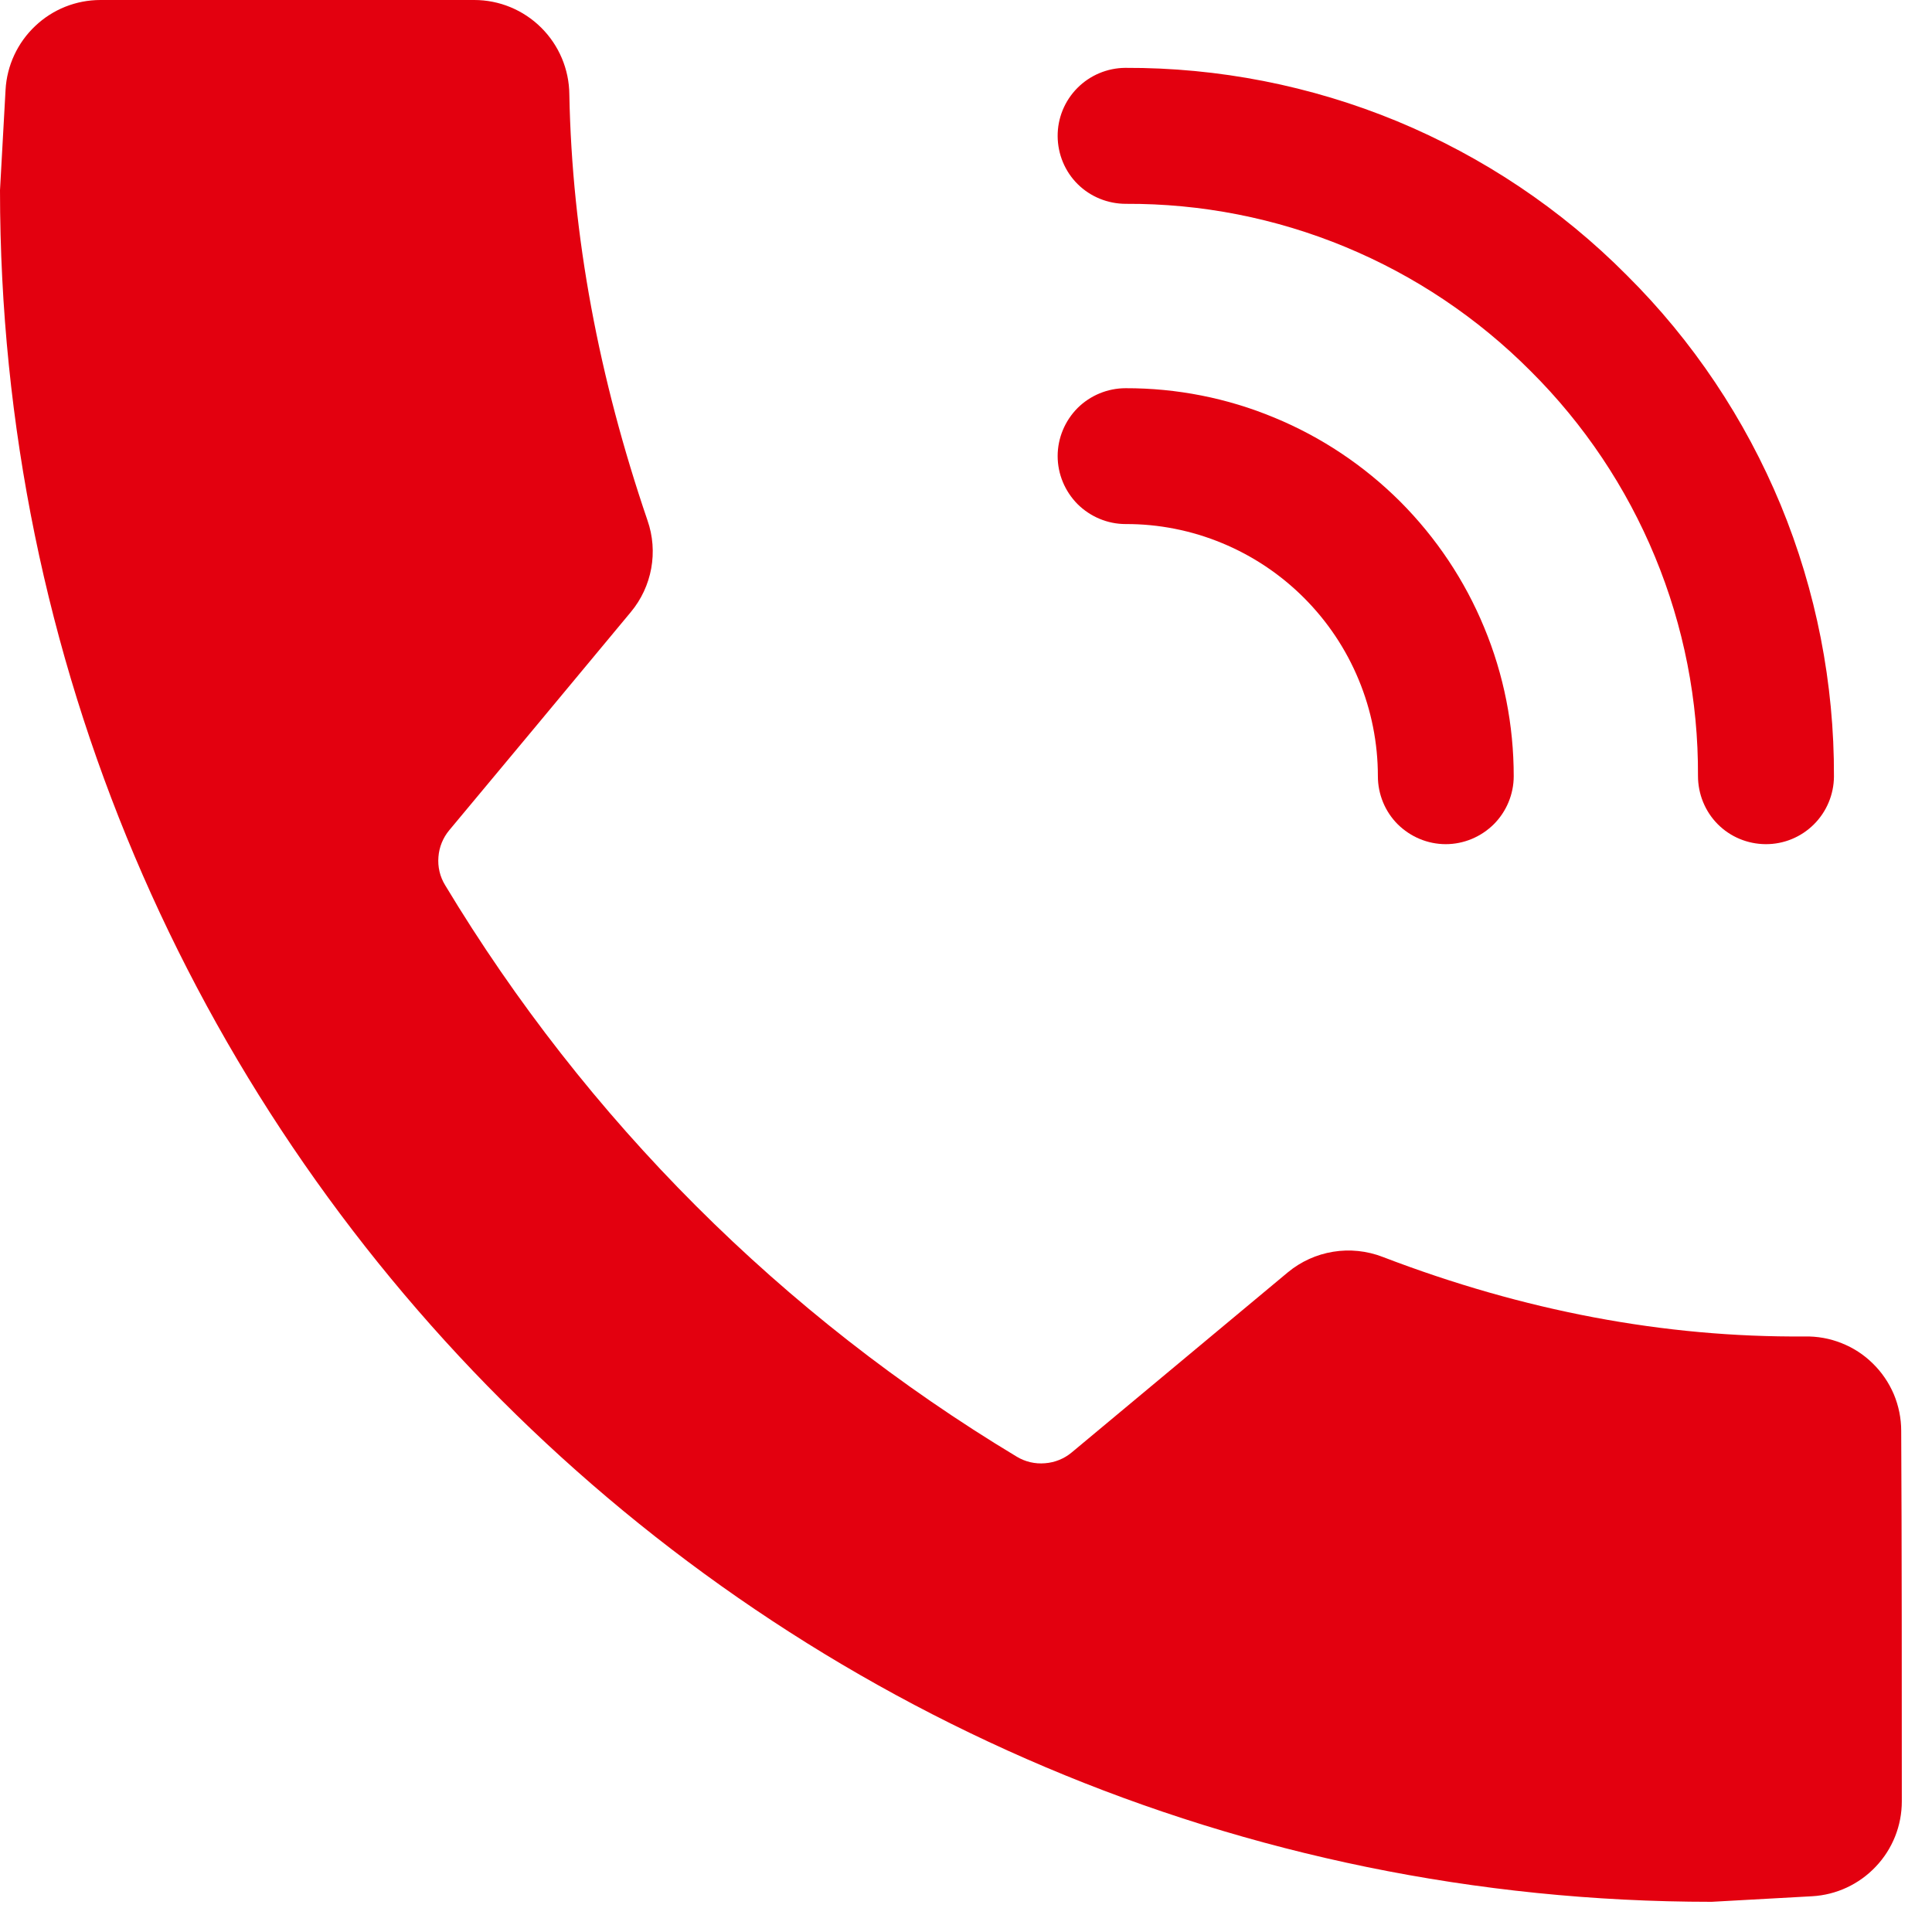 <svg xmlns="http://www.w3.org/2000/svg" width="16" height="16" viewBox="0 0 16 16" fill="none"><path fill-rule="evenodd" clip-rule="evenodd" d="M9.322 4.34C9.596 4.339 9.868 4.393 10.121 4.498C10.375 4.603 10.605 4.757 10.799 4.951C10.993 5.145 11.147 5.375 11.252 5.629C11.357 5.882 11.411 6.154 11.411 6.428C11.411 6.577 11.47 6.721 11.575 6.826C11.681 6.931 11.824 6.991 11.973 6.991C12.122 6.991 12.265 6.931 12.371 6.826C12.476 6.721 12.536 6.577 12.536 6.428C12.536 6.006 12.454 5.588 12.292 5.198C12.131 4.807 11.894 4.453 11.596 4.154C11.297 3.856 10.943 3.619 10.552 3.458C10.162 3.296 9.744 3.214 9.322 3.215C9.173 3.215 9.03 3.274 8.924 3.379C8.819 3.485 8.759 3.628 8.759 3.777C8.759 3.926 8.819 4.069 8.924 4.175C9.03 4.28 9.173 4.34 9.322 4.34Z" fill="#E3000F"></path><path fill-rule="evenodd" clip-rule="evenodd" d="M9.324 1.688C9.947 1.685 10.564 1.806 11.139 2.044C11.715 2.282 12.237 2.632 12.677 3.074C13.118 3.513 13.468 4.035 13.706 4.611C13.944 5.186 14.065 5.803 14.062 6.426C14.062 6.575 14.12 6.719 14.225 6.825C14.33 6.931 14.473 6.99 14.622 6.991C14.772 6.992 14.915 6.933 15.021 6.828C15.127 6.723 15.187 6.58 15.188 6.431C15.191 5.66 15.041 4.895 14.747 4.182C14.452 3.47 14.019 2.822 13.472 2.279C12.928 1.731 12.28 1.298 11.568 1.003C10.855 0.709 10.09 0.559 9.319 0.562C9.17 0.563 9.027 0.623 8.922 0.729C8.817 0.835 8.758 0.978 8.759 1.128C8.76 1.277 8.819 1.42 8.925 1.525C9.031 1.63 9.175 1.688 9.324 1.688ZM8.421 12.064C8.491 12.106 8.572 12.125 8.654 12.118C8.735 12.112 8.813 12.081 8.876 12.028L10.664 10.538C10.884 10.355 11.186 10.306 11.453 10.41C12.617 10.856 13.781 11.077 14.945 11.068C15.049 11.066 15.153 11.084 15.25 11.123C15.347 11.161 15.435 11.218 15.509 11.291C15.584 11.364 15.643 11.451 15.684 11.547C15.724 11.643 15.745 11.746 15.745 11.85C15.75 12.72 15.75 14.079 15.75 14.918C15.75 15.12 15.673 15.313 15.534 15.459C15.396 15.605 15.207 15.693 15.006 15.704L14.175 15.75C6.352 15.75 0 9.398 0 1.575L0.046 0.744C0.057 0.543 0.145 0.354 0.291 0.216C0.437 0.077 0.63 7.60777e-05 0.832 0H3.928C4.135 0 4.334 0.082 4.482 0.229C4.629 0.375 4.713 0.573 4.715 0.781C4.737 1.957 4.961 3.133 5.362 4.309C5.453 4.569 5.4 4.858 5.224 5.069C4.812 5.566 4.063 6.465 3.721 6.875C3.669 6.937 3.637 7.015 3.631 7.096C3.624 7.178 3.643 7.26 3.686 7.33C4.854 9.27 6.48 10.896 8.421 12.064Z" fill="#E3000F"></path></svg>